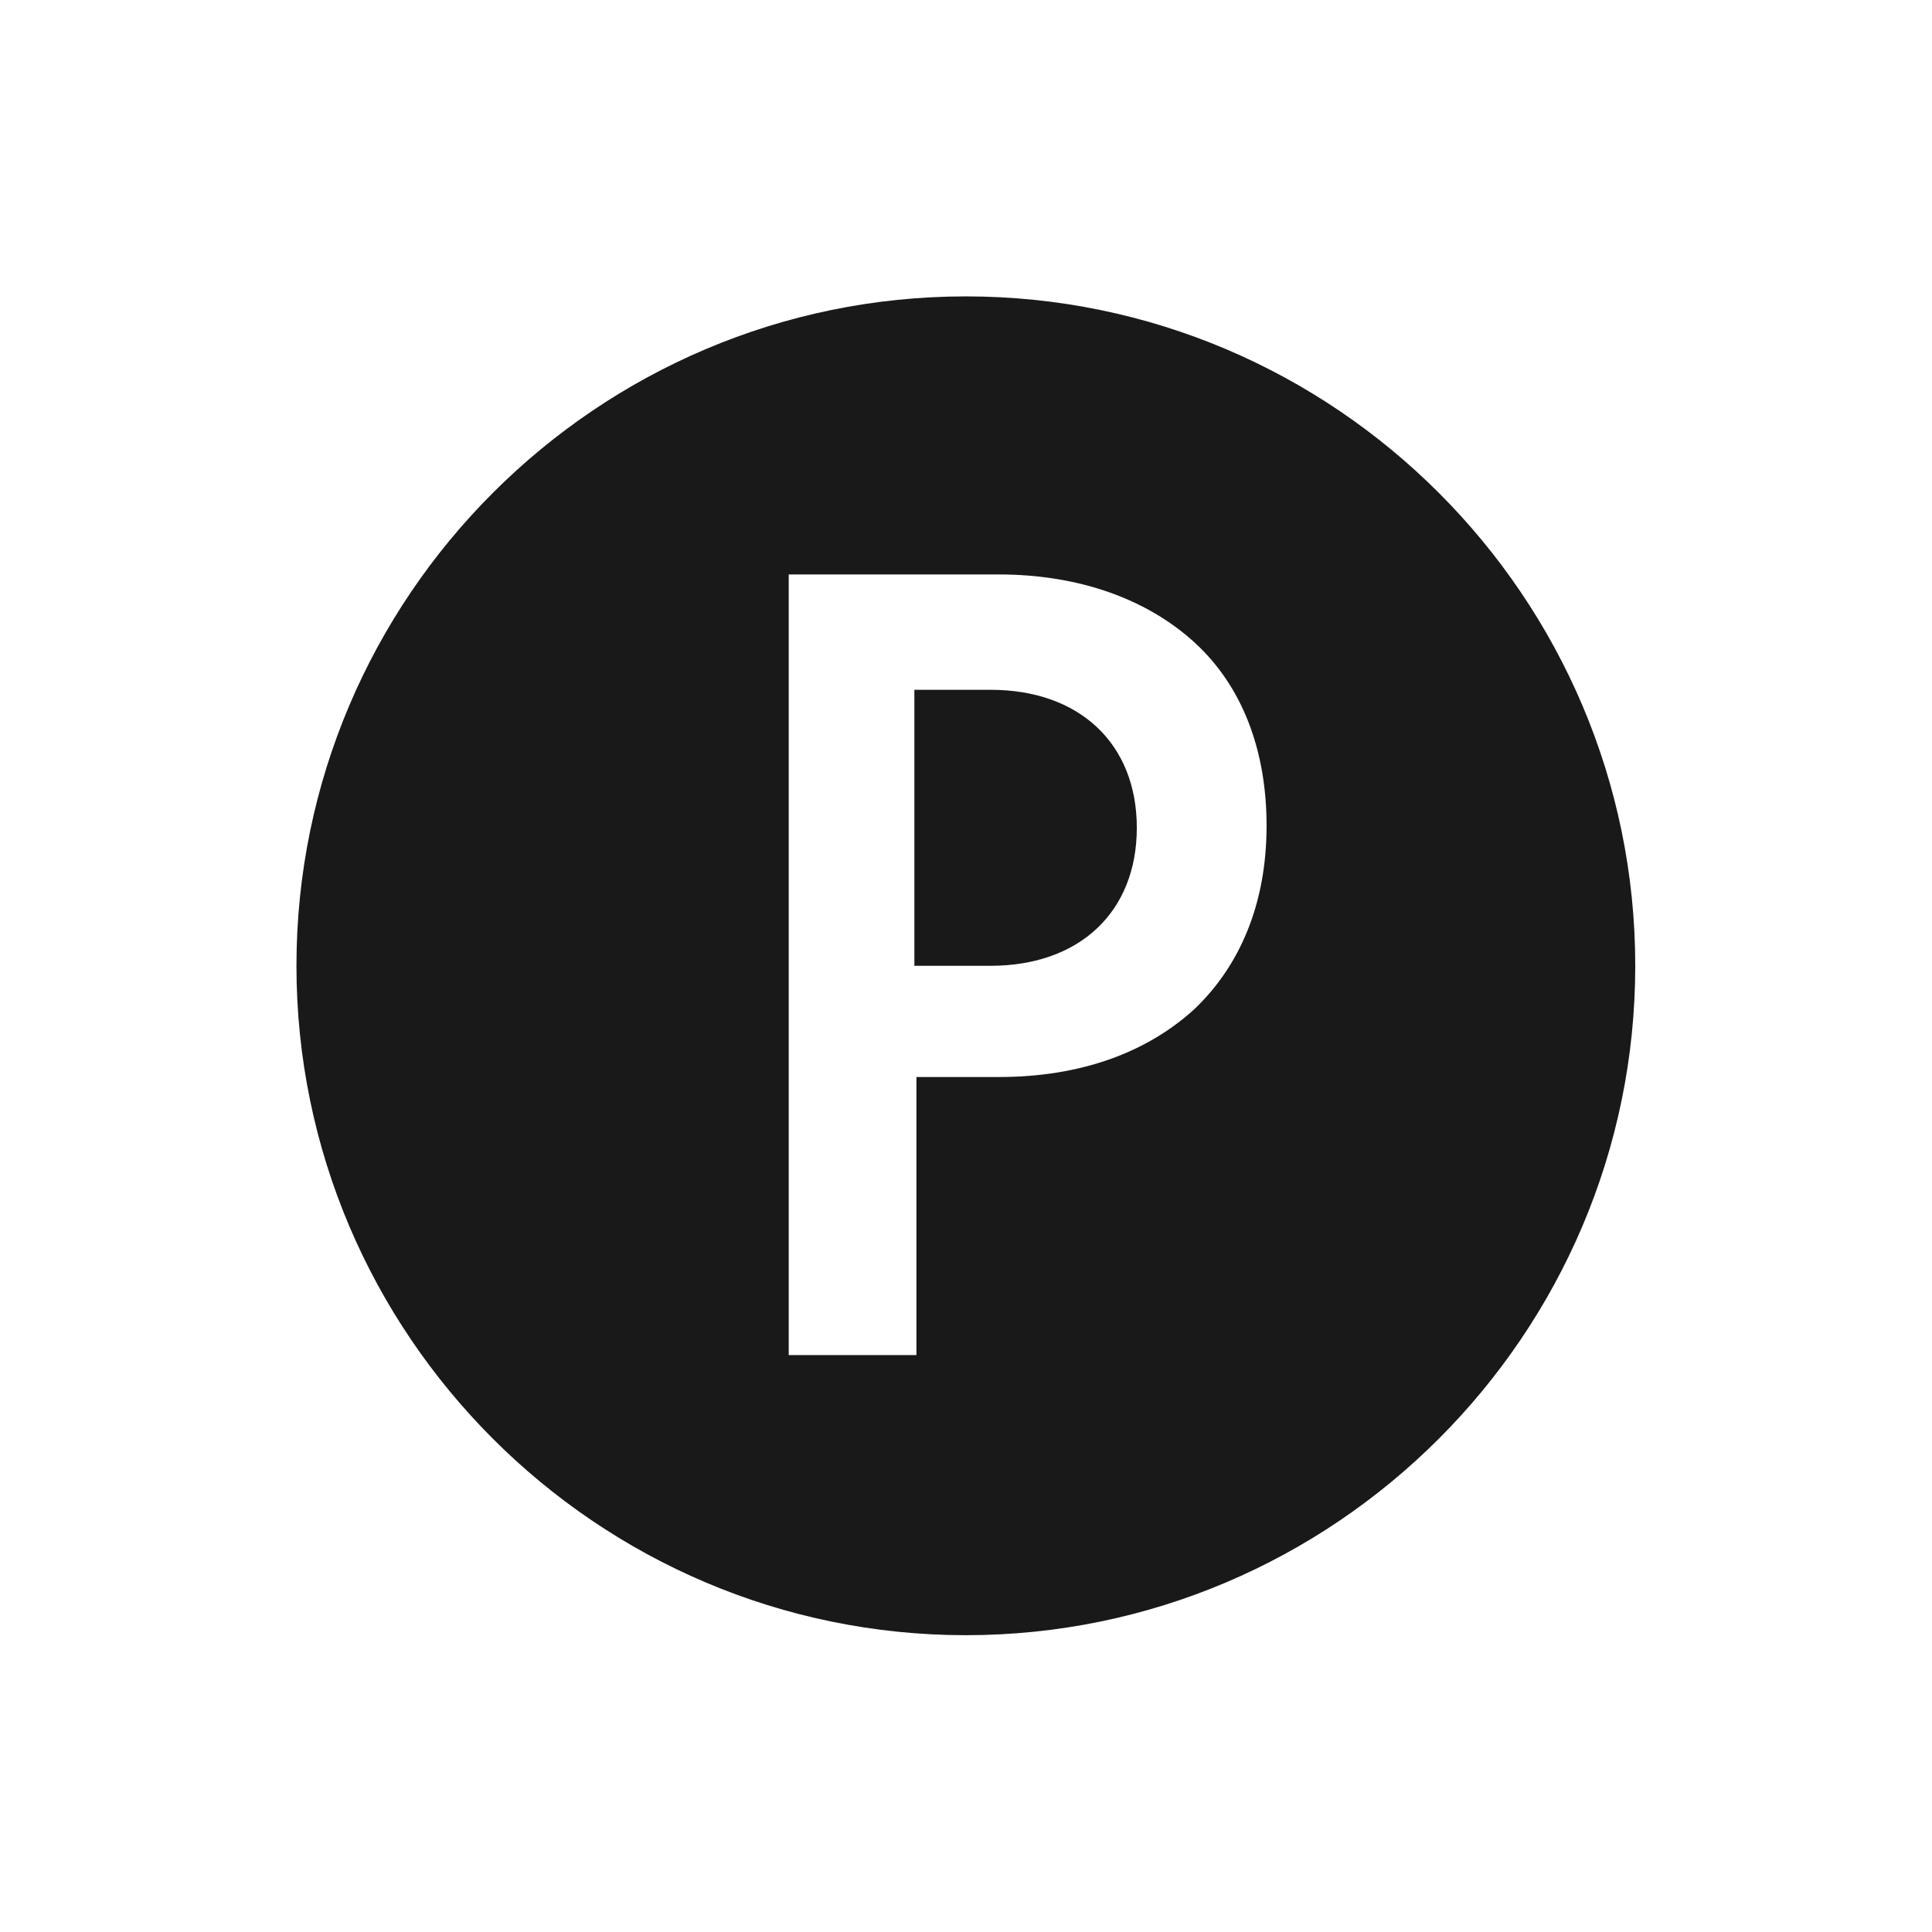 <?xml version="1.0" encoding="utf-8"?>
<!-- Generator: Adobe Illustrator 25.2.1, SVG Export Plug-In . SVG Version: 6.00 Build 0)  -->
<svg version="1.1" id="Layer_1" xmlns="http://www.w3.org/2000/svg" xmlns:xlink="http://www.w3.org/1999/xlink" x="0px" y="0px"
	 viewBox="0 0 93.8 93.8" style="enable-background:new 0 0 93.8 93.8;" xml:space="preserve">
<style type="text/css">
	.st0{fill:#191919;}
</style>
<g id="Group_7108" transform="translate(-617.807 -3124.91)">
	<g id="Group_6850">
		<path id="Path_12078" class="st0" d="M665.9,3158.4h-3.7v13.4h3.7c4.3,0,7.1-2.6,7.1-6.7S670.2,3158.4,665.9,3158.4z"/>
		<path id="Path_12079" class="st0" d="M664.7,3139.3c-17.9,0-32.5,14.6-32.5,32.5s14.6,32.5,32.5,32.5s32.5-14.6,32.5-32.5l0,0
			C697.2,3153.9,682.6,3139.3,664.7,3139.3z M675.8,3173.9c-2.3,2.1-5.5,3.3-9.5,3.3h-4v13.5h-6.2v-37.9h10.2c3.9,0,7.2,1.2,9.5,3.3
			c2.3,2.1,3.5,5.2,3.5,8.9C679.3,3168.8,678,3171.8,675.8,3173.9L675.8,3173.9z"/>
	</g>
</g>
</svg>
